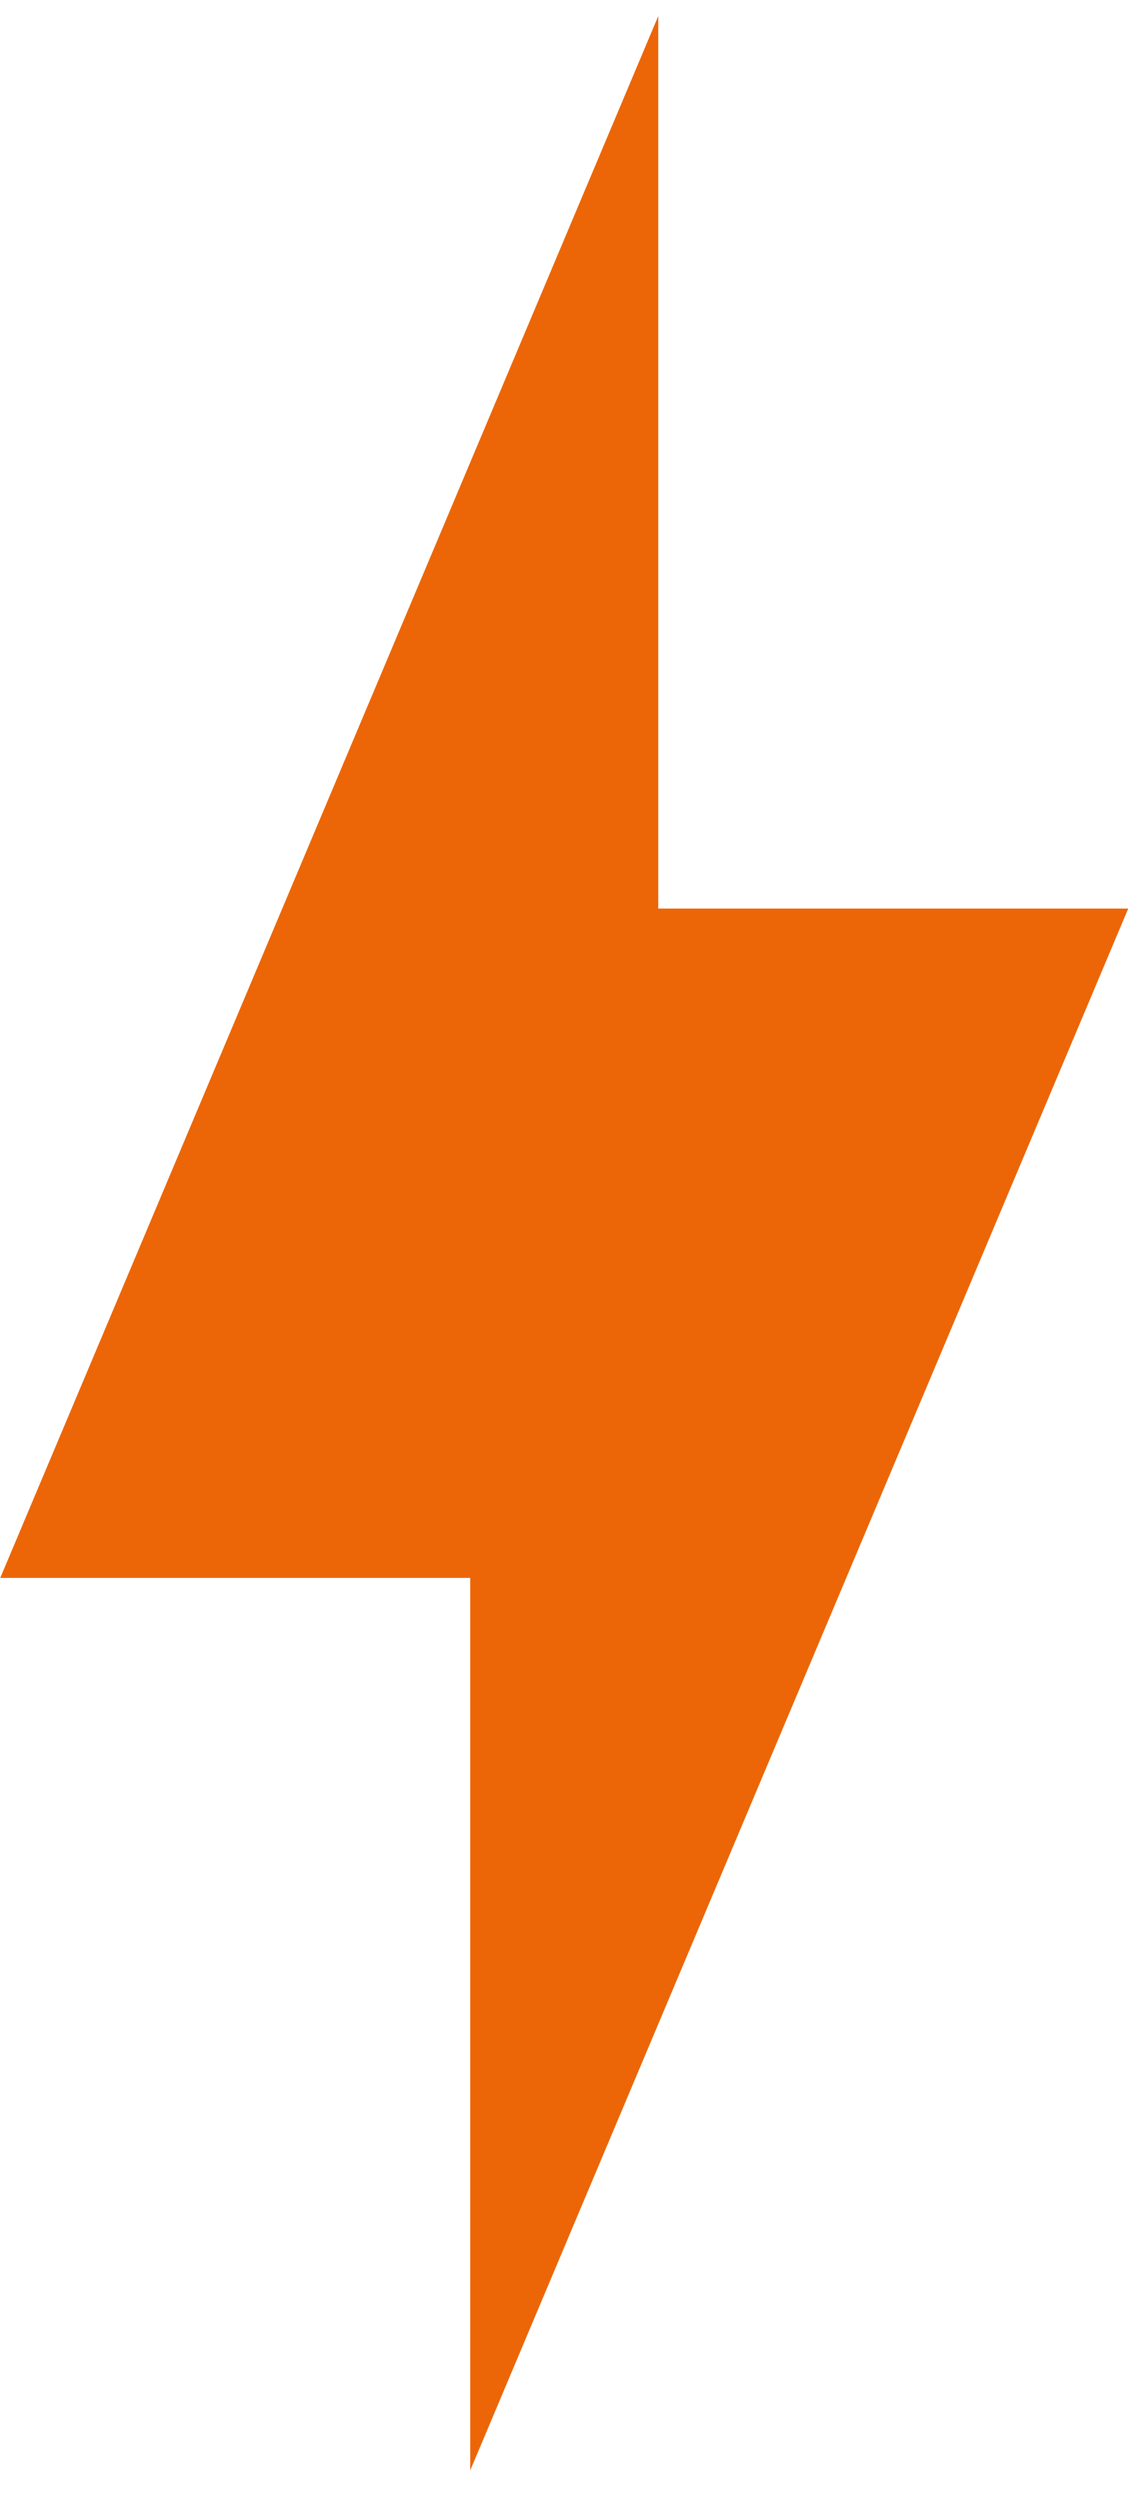 <svg width="14" height="31" viewBox="0 0 14 31" fill="none" xmlns="http://www.w3.org/2000/svg">
			<path d="M5.836 19.567H0.003L8.17 0.199V11.267H14.003L5.836 30.635V19.567Z" fill="#EC6608"/>
		</svg>